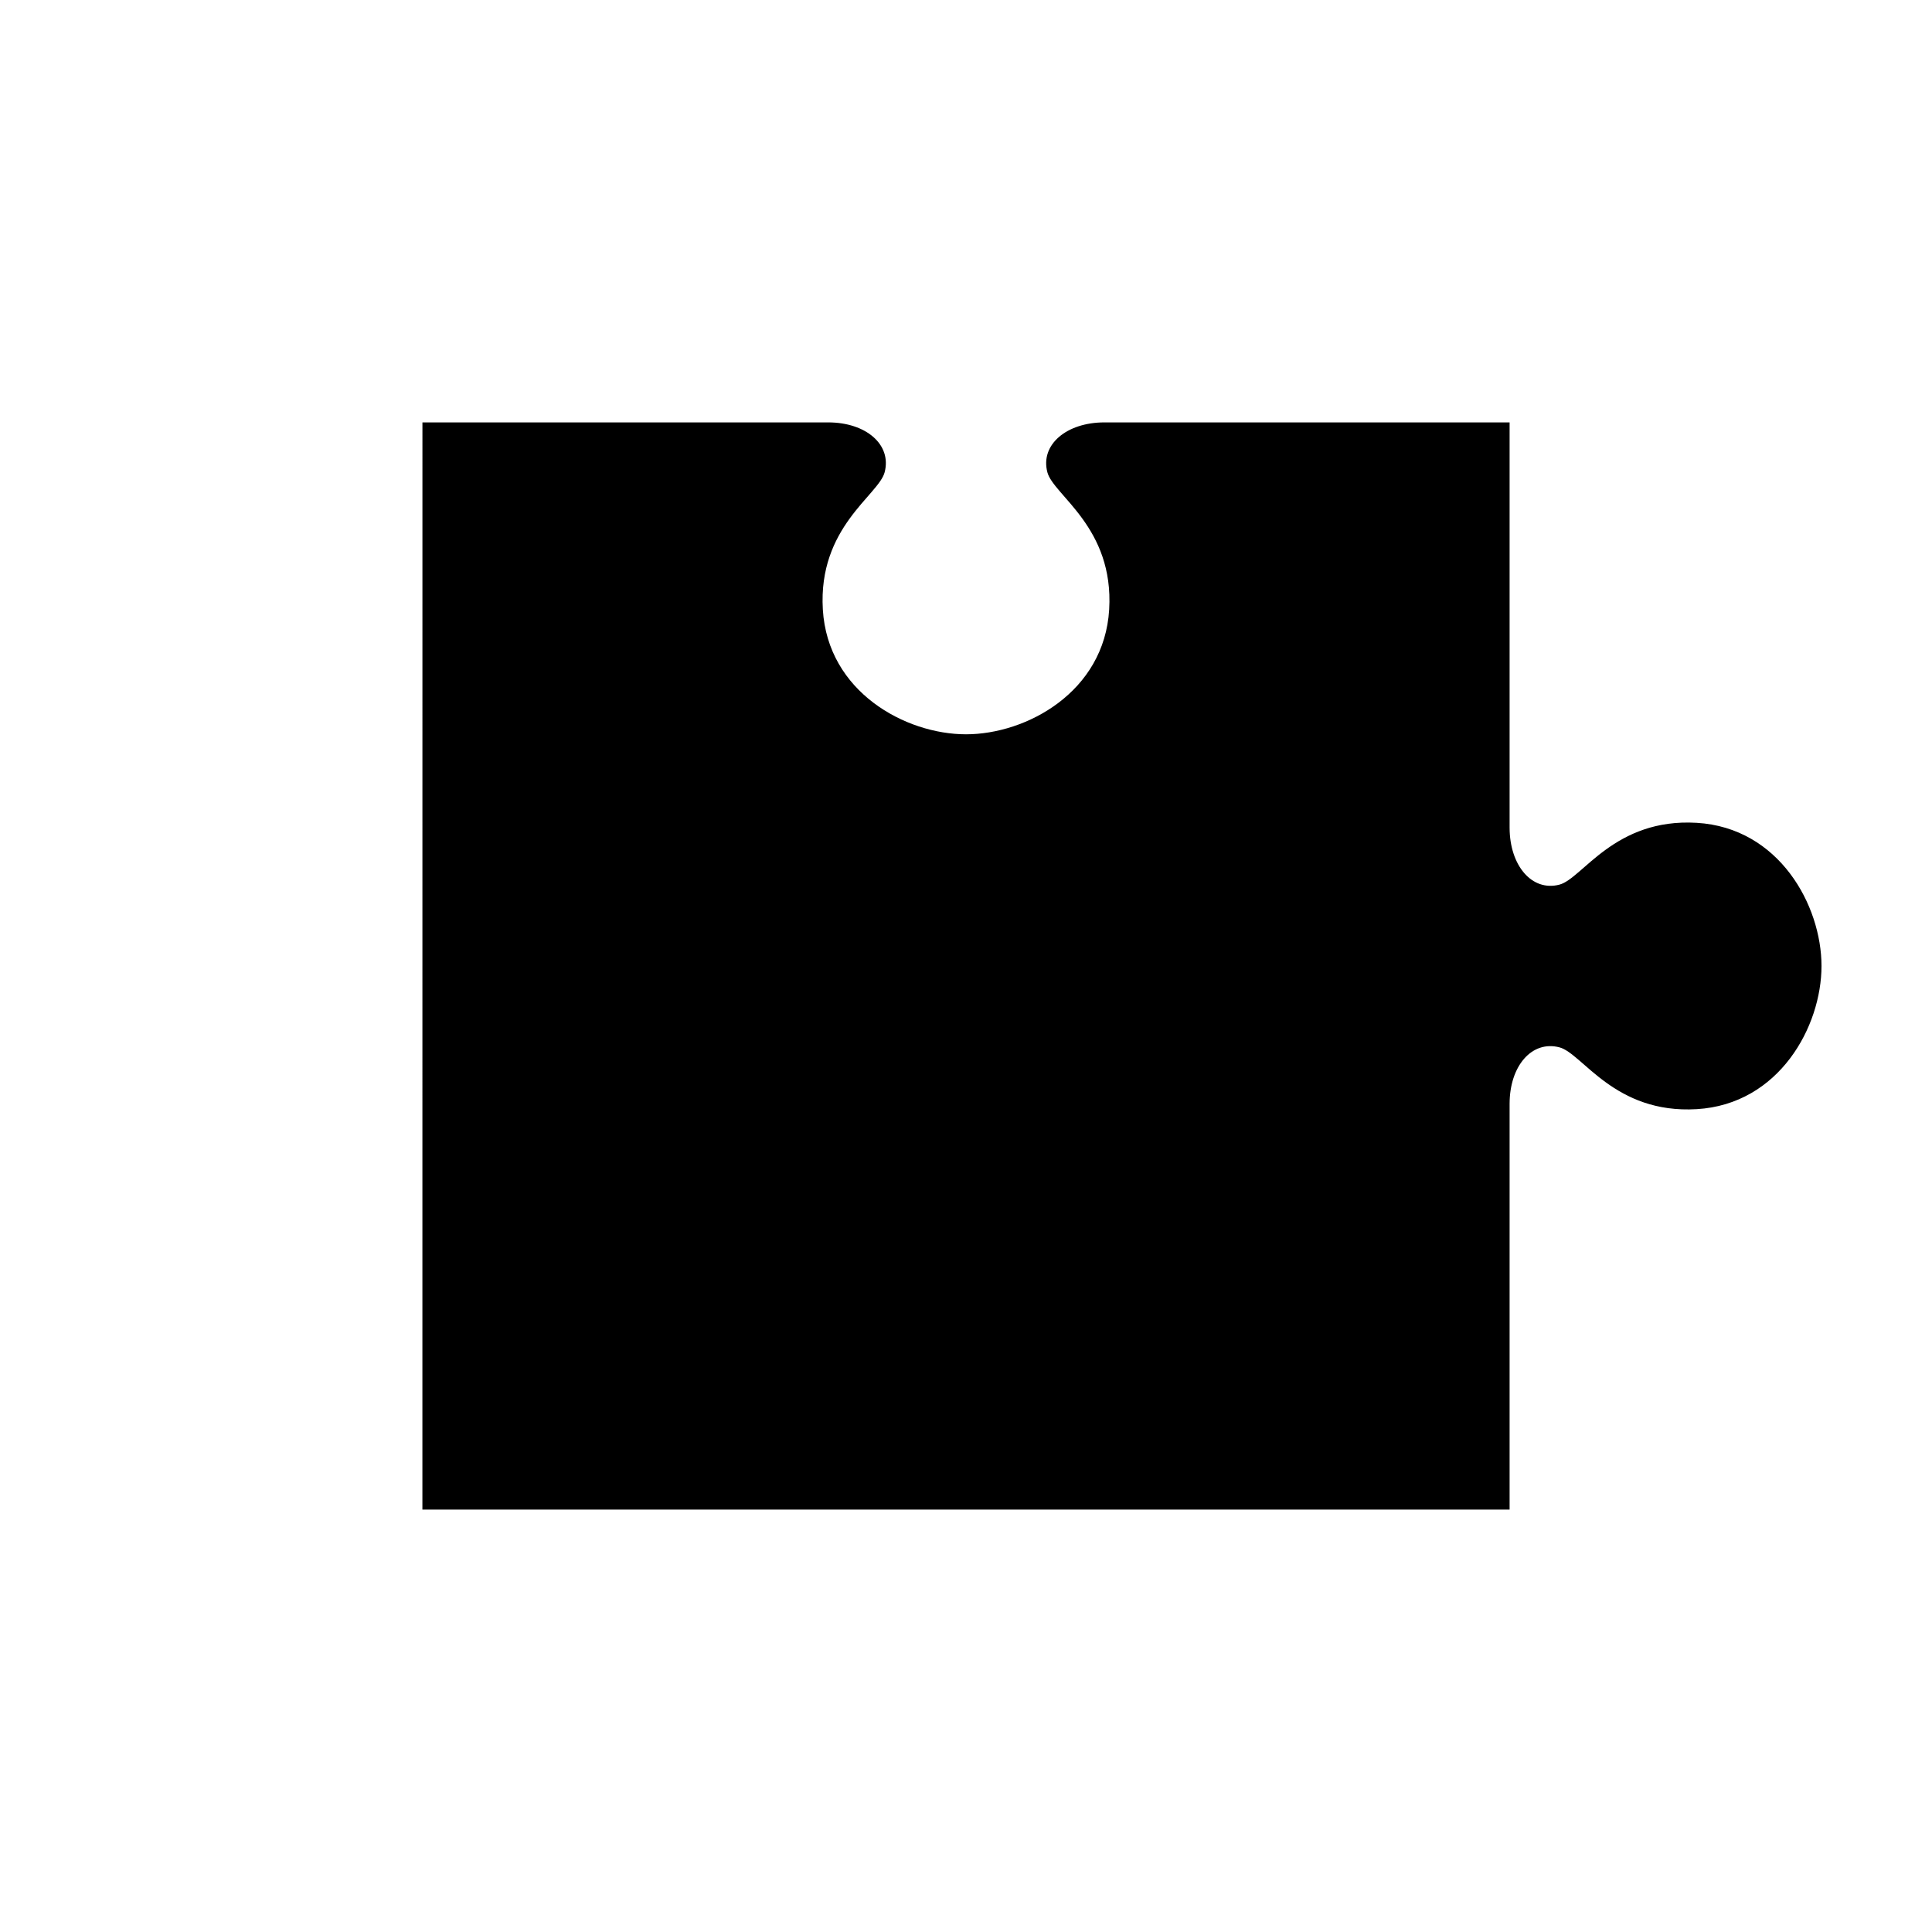 <?xml version="1.0" encoding="UTF-8"?>
<!-- Uploaded to: SVG Repo, www.svgrepo.com, Generator: SVG Repo Mixer Tools -->
<svg fill="#000000" width="800px" height="800px" version="1.1" viewBox="144 144 512 512" xmlns="http://www.w3.org/2000/svg">
 <path d="m255.94 544.05h288.12v-107.53c0-10.035 5.906-16.891 13.227-14.957 6.094 1.609 14.535 17.672 36.367 16.375 21.832-1.297 33.062-21.887 33.062-37.941 0-16.059-11.23-36.645-33.062-37.941-21.832-1.297-30.277 14.762-36.367 16.375-7.32 1.934-13.227-5.078-13.227-15.113v-107.38h-107.38c-10.035 0-17.051 5.906-15.113 13.227 1.609 6.094 17.672 14.535 16.375 36.367-1.297 21.832-21.887 33.062-37.941 33.062-16.059 0-36.645-11.23-37.941-33.062-1.297-21.832 14.762-30.277 16.375-36.367 1.934-7.32-4.922-13.227-14.957-13.227h-107.53z"/>
</svg>